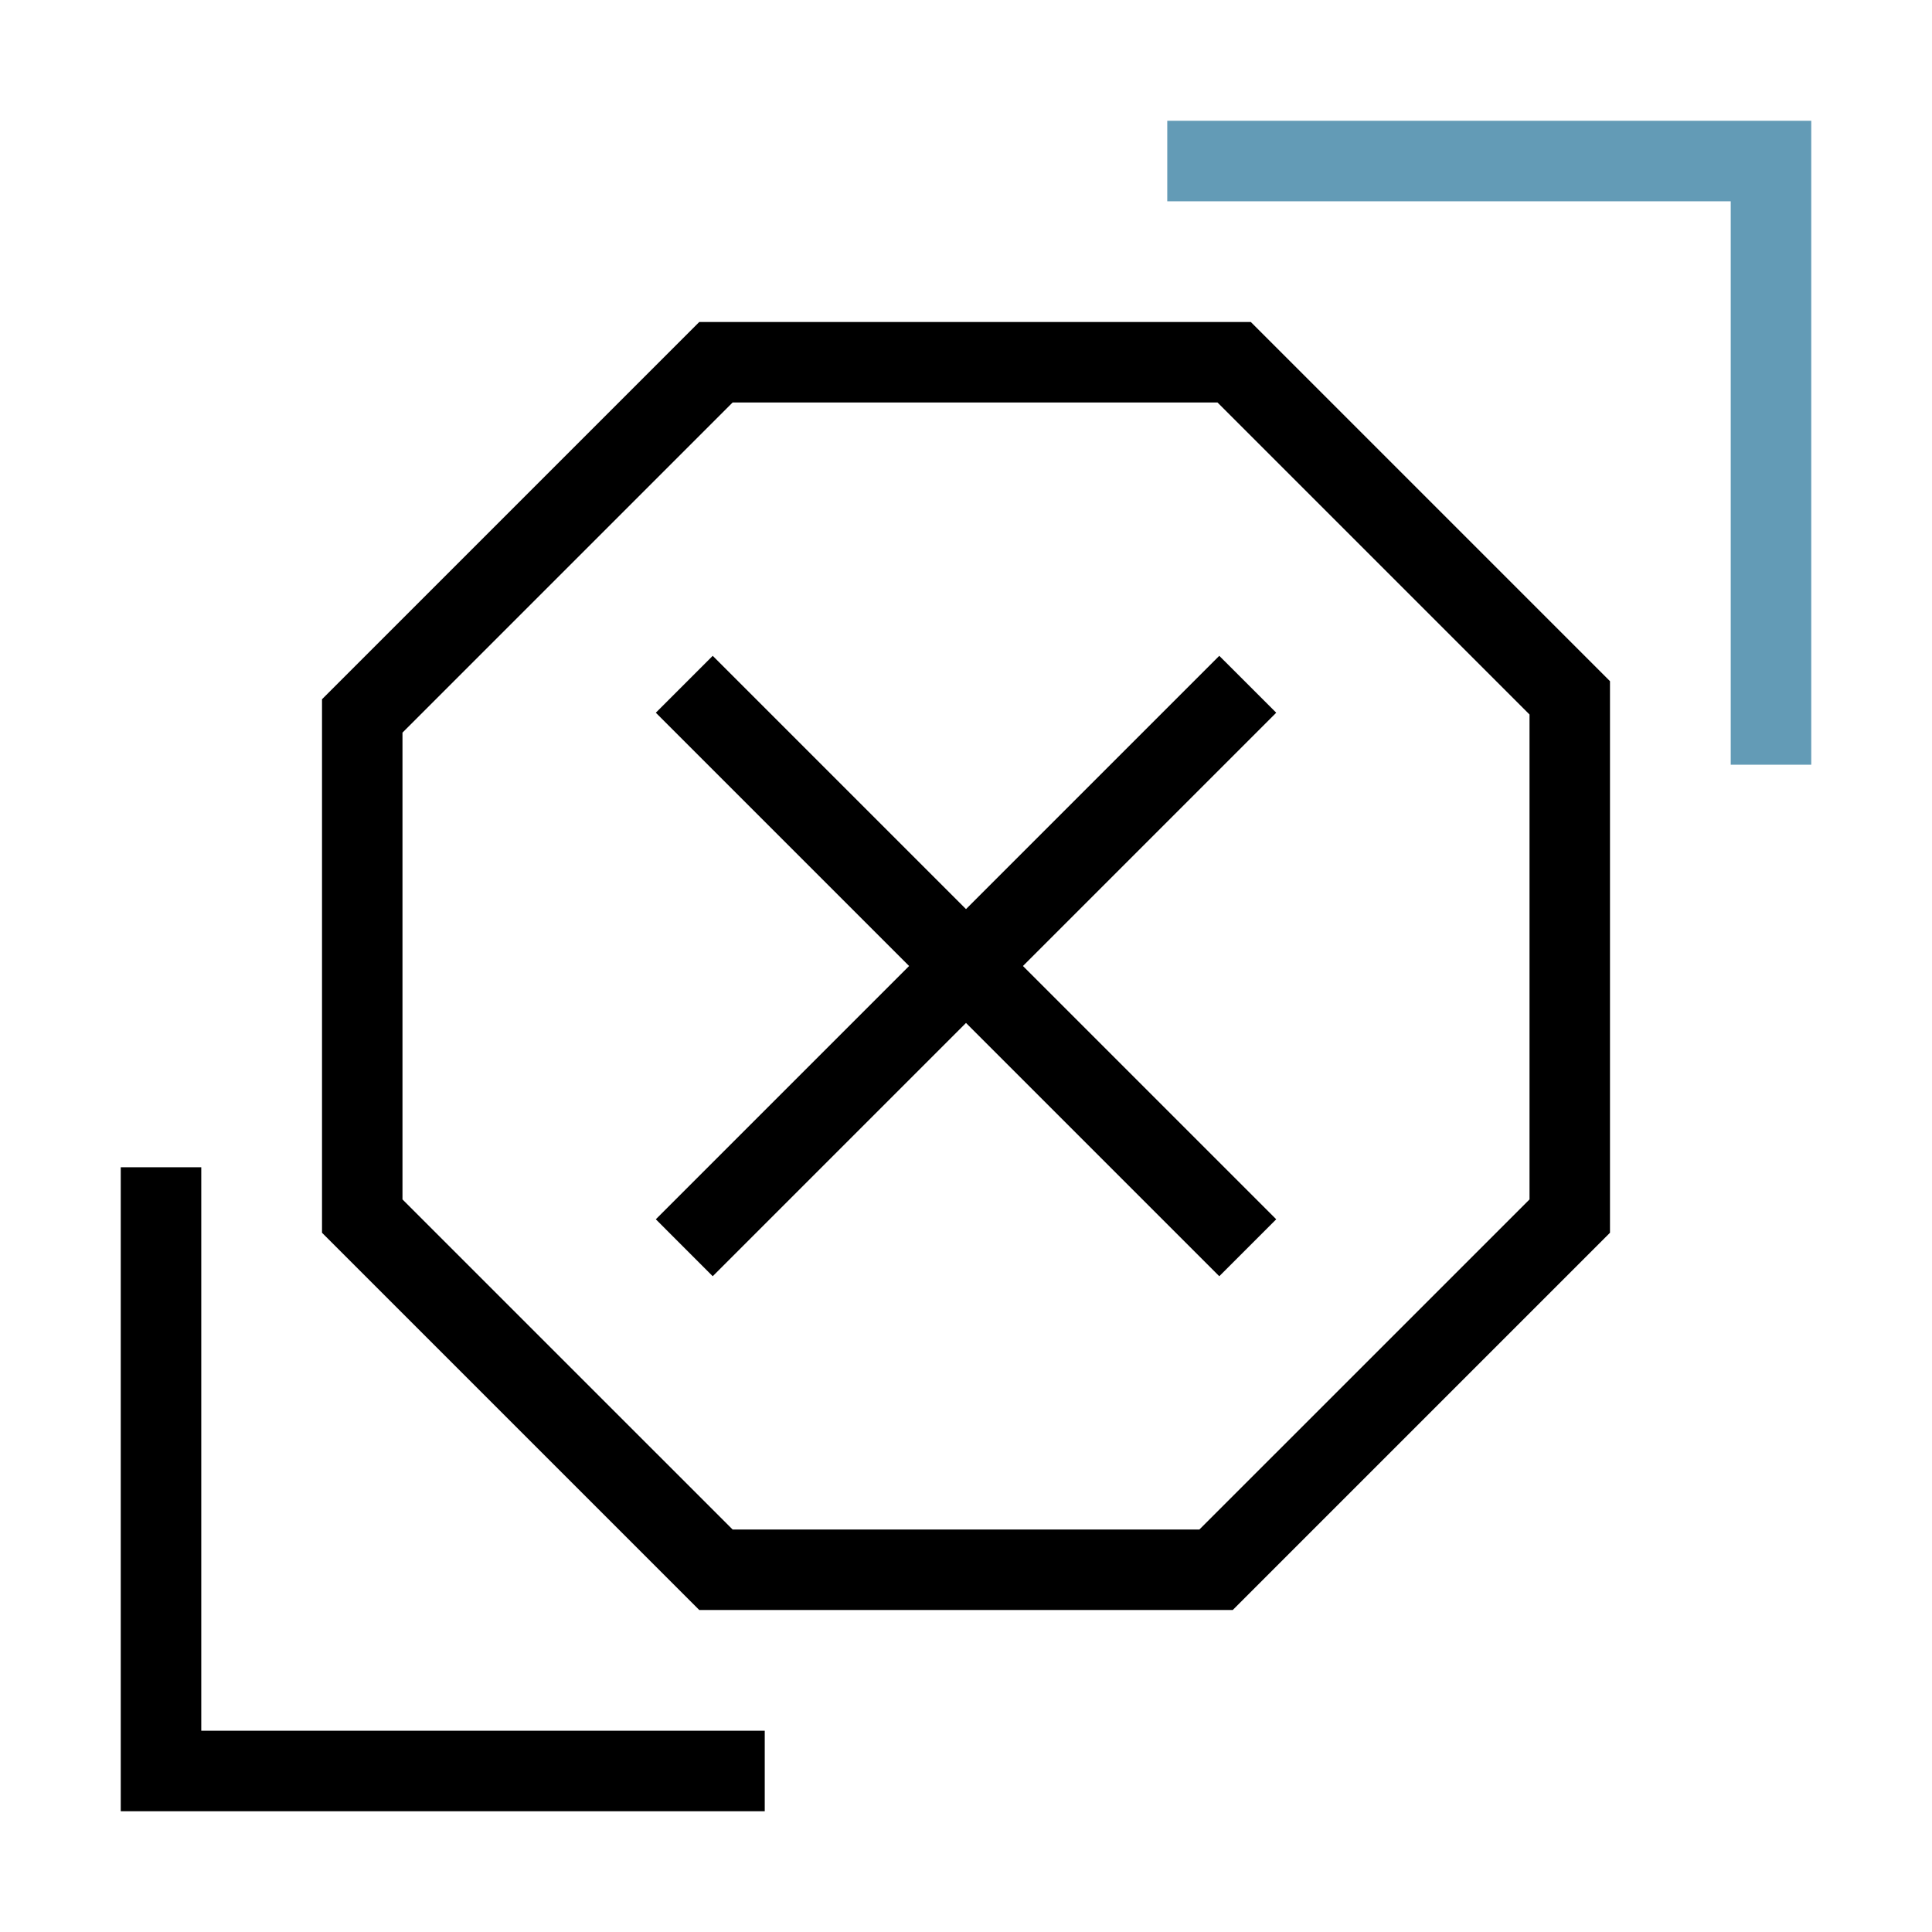 <svg width="40" height="40" viewBox="0 0 40 40" fill="none" xmlns="http://www.w3.org/2000/svg">
<g clip-path="url(#clip0_1548_6977)">
<path d="M35.833 4.167H24.167V2.5H37.5V15.833H35.833V4.167Z" fill="#639BB6"/>
</g>
<path d="M14.756 26.423L20 21.179L25.244 26.423L26.423 25.244L21.179 20L26.423 14.756L25.244 13.578L20 18.822L14.756 13.578L13.578 14.756L18.822 20L13.578 25.244L14.756 26.423Z" fill="black"/>
<path fill-rule="evenodd" clip-rule="evenodd" d="M25.897 6.667H14.477L6.667 14.477V25.523L14.477 33.333H25.523L33.333 25.523V14.103L25.897 6.667ZM15.168 8.333L8.333 15.168V24.833L15.168 31.667H24.832L31.667 24.833V14.793L25.207 8.333H15.168Z" fill="black"/>
<path d="M4.167 35.833H15.833V37.5H2.5V24.167H4.167L4.167 35.833Z" fill="black"/>
<defs>
<clipPath id="clip0_1548_6977">
<rect width="13.333" height="13.333" fill="white" transform="translate(24.167 2.5)"/>
</clipPath>
</defs>
</svg>
